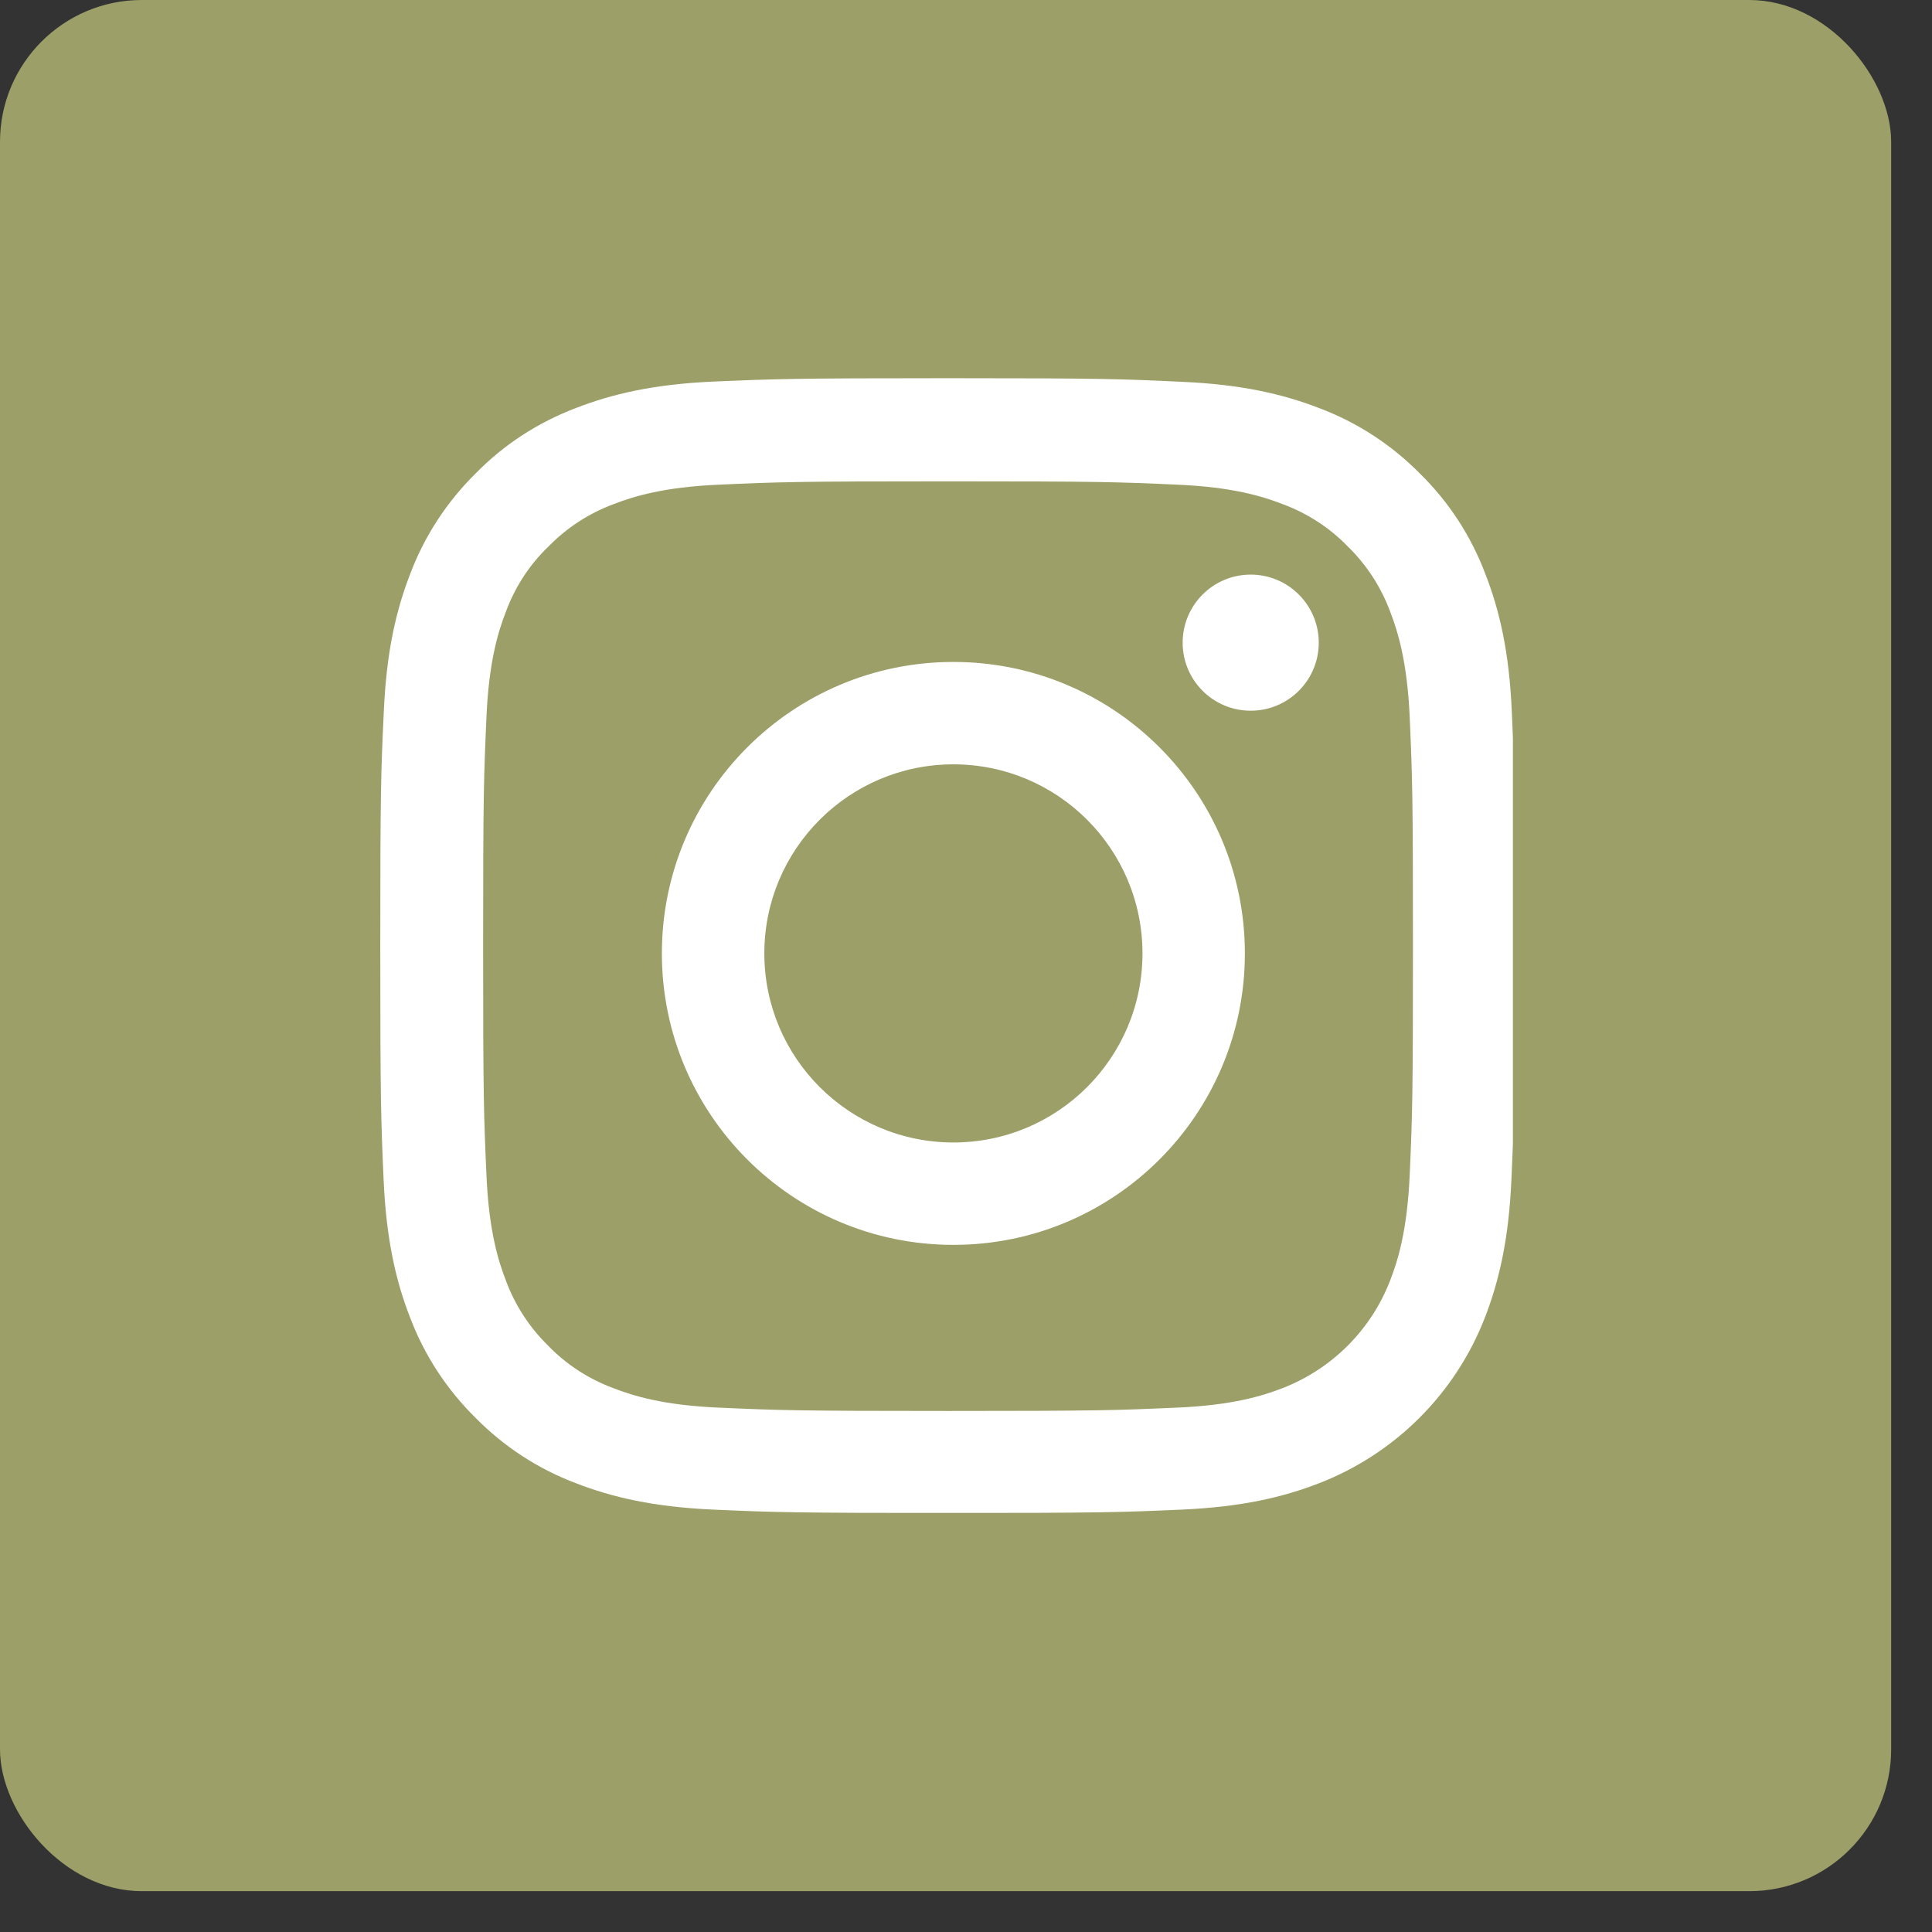 <?xml version="1.0" encoding="UTF-8"?> <svg xmlns="http://www.w3.org/2000/svg" width="29" height="29" viewBox="0 0 29 29" fill="none"><rect x="0" y="0" width="29" height="29" fill="#333333" stroke="none"/> <rect width="28.387" height="28.387" rx="2.129" fill="#9C9F68"></rect> <g clip-path="url(#clip0)"> <path d="M22.693 10.685C22.654 9.78 22.507 9.158 22.297 8.619C22.081 8.046 21.748 7.534 21.313 7.108C20.887 6.676 20.371 6.34 19.805 6.127C19.263 5.917 18.644 5.771 17.739 5.731C16.827 5.688 16.538 5.677 14.226 5.677C11.913 5.677 11.624 5.688 10.715 5.727C9.81 5.767 9.188 5.914 8.649 6.123C8.077 6.34 7.564 6.672 7.138 7.108C6.706 7.534 6.37 8.05 6.157 8.615C5.947 9.158 5.801 9.777 5.761 10.682C5.718 11.593 5.708 11.883 5.708 14.195C5.708 16.508 5.718 16.797 5.758 17.706C5.798 18.61 5.944 19.233 6.154 19.772C6.37 20.344 6.706 20.856 7.138 21.282C7.564 21.715 8.08 22.051 8.646 22.264C9.188 22.474 9.807 22.62 10.712 22.66C11.62 22.7 11.91 22.71 14.222 22.71C16.535 22.71 16.824 22.7 17.733 22.66C18.637 22.62 19.26 22.474 19.799 22.264C20.943 21.821 21.848 20.916 22.291 19.772C22.5 19.23 22.647 18.61 22.687 17.706C22.727 16.797 22.737 16.508 22.737 14.195C22.737 11.883 22.733 11.593 22.693 10.685ZM21.16 17.639C21.123 18.471 20.983 18.92 20.867 19.219C20.581 19.962 19.992 20.55 19.25 20.837C18.95 20.953 18.498 21.093 17.669 21.129C16.771 21.169 16.501 21.179 14.229 21.179C11.956 21.179 11.684 21.169 10.788 21.129C9.957 21.093 9.507 20.953 9.208 20.837C8.839 20.7 8.503 20.484 8.23 20.201C7.947 19.925 7.731 19.592 7.594 19.223C7.478 18.923 7.338 18.471 7.302 17.642C7.262 16.744 7.252 16.474 7.252 14.202C7.252 11.929 7.262 11.657 7.302 10.762C7.338 9.93 7.478 9.481 7.594 9.181C7.731 8.812 7.947 8.476 8.233 8.203C8.509 7.92 8.842 7.704 9.211 7.567C9.511 7.451 9.963 7.311 10.792 7.275C11.69 7.235 11.96 7.225 14.232 7.225C16.508 7.225 16.777 7.235 17.673 7.275C18.504 7.311 18.954 7.451 19.253 7.567C19.622 7.704 19.958 7.92 20.231 8.203C20.514 8.479 20.73 8.812 20.867 9.181C20.983 9.481 21.123 9.933 21.16 10.762C21.2 11.66 21.209 11.929 21.209 14.202C21.209 16.474 21.2 16.741 21.16 17.639Z" fill="white"></path> <path d="M14.311 9.936C11.895 9.936 9.935 11.895 9.935 14.311C9.935 16.727 11.895 18.686 14.311 18.686C16.726 18.686 18.686 16.727 18.686 14.311C18.686 11.895 16.726 9.936 14.311 9.936ZM14.311 17.149C12.744 17.149 11.473 15.878 11.473 14.311C11.473 12.744 12.744 11.473 14.311 11.473C15.878 11.473 17.149 12.744 17.149 14.311C17.149 15.878 15.878 17.149 14.311 17.149Z" fill="white"></path> <path d="M19.795 9.647C19.795 10.211 19.338 10.668 18.773 10.668C18.209 10.668 17.752 10.211 17.752 9.647C17.752 9.083 18.209 8.625 18.773 8.625C19.338 8.625 19.795 9.083 19.795 9.647Z" fill="white"></path> </g> <defs> <clipPath id="clip0"> <rect width="17.032" height="17.032" fill="white" transform="translate(5.677 5.677)"></rect> </clipPath> </defs> </svg> 